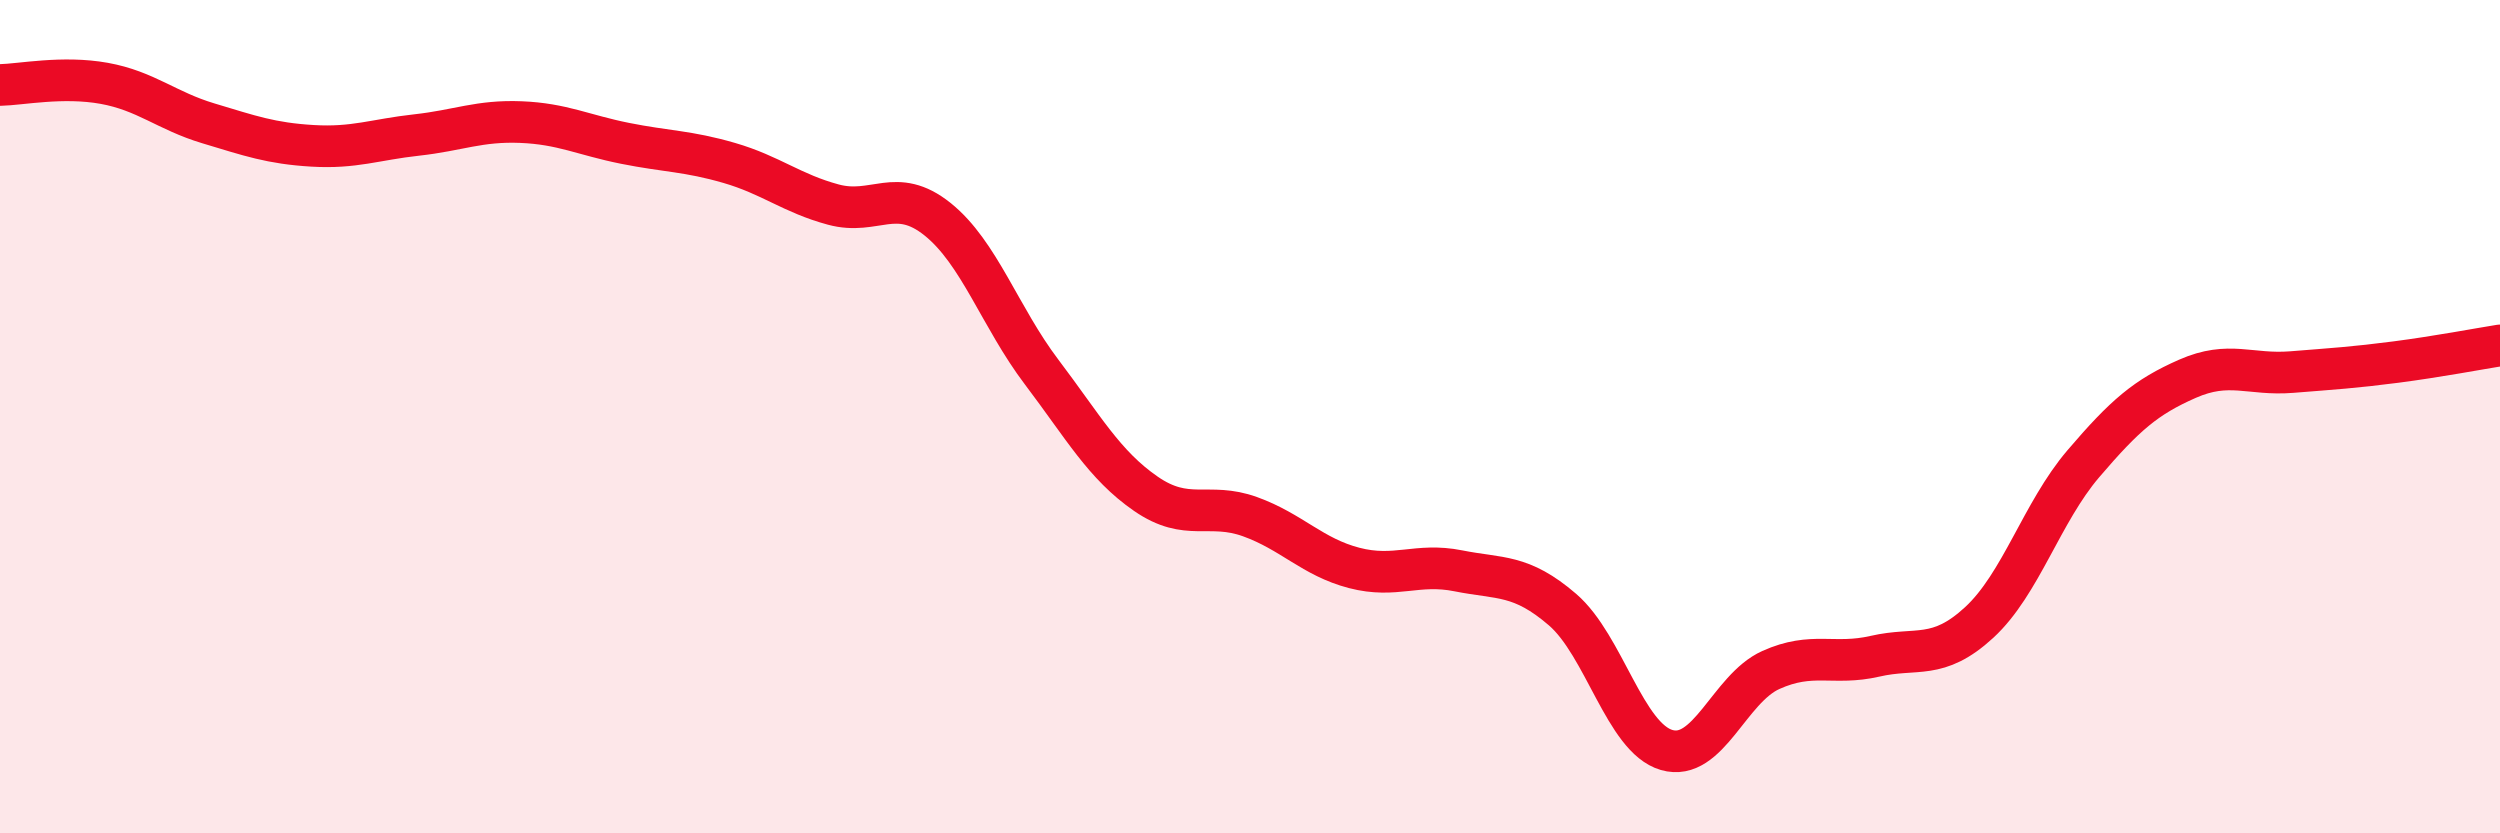 
    <svg width="60" height="20" viewBox="0 0 60 20" xmlns="http://www.w3.org/2000/svg">
      <path
        d="M 0,2.04 C 0.5,2.03 1.5,1.82 2.5,2 C 3.5,2.18 4,2.66 5,2.96 C 6,3.26 6.5,3.44 7.5,3.5 C 8.5,3.56 9,3.35 10,3.24 C 11,3.13 11.5,2.89 12.5,2.93 C 13.5,2.97 14,3.24 15,3.44 C 16,3.64 16.5,3.62 17.5,3.91 C 18.5,4.2 19,4.64 20,4.91 C 21,5.18 21.5,4.46 22.5,5.26 C 23.5,6.06 24,7.61 25,8.93 C 26,10.25 26.5,11.16 27.5,11.85 C 28.5,12.54 29,12.04 30,12.4 C 31,12.76 31.5,13.37 32.5,13.63 C 33.5,13.89 34,13.5 35,13.7 C 36,13.9 36.5,13.77 37.5,14.63 C 38.5,15.49 39,17.71 40,18 C 41,18.29 41.5,16.53 42.5,16.08 C 43.5,15.63 44,15.98 45,15.75 C 46,15.52 46.5,15.86 47.5,14.94 C 48.5,14.02 49,12.3 50,11.13 C 51,9.96 51.5,9.53 52.5,9.09 C 53.5,8.65 54,9.01 55,8.93 C 56,8.85 56.5,8.82 57.5,8.69 C 58.5,8.56 59.5,8.37 60,8.29L60 20L0 20Z"
        fill="#EB0A25"
        opacity="0.1"
        stroke-linecap="round"
        stroke-linejoin="round"
      />
      <path
        d="M 0,2.04 C 0.5,2.03 1.5,1.82 2.5,2 C 3.5,2.18 4,2.66 5,2.96 C 6,3.26 6.5,3.44 7.5,3.5 C 8.5,3.56 9,3.35 10,3.24 C 11,3.13 11.5,2.89 12.5,2.93 C 13.5,2.97 14,3.24 15,3.44 C 16,3.64 16.5,3.62 17.5,3.91 C 18.5,4.2 19,4.64 20,4.91 C 21,5.18 21.5,4.46 22.5,5.26 C 23.5,6.06 24,7.61 25,8.93 C 26,10.25 26.5,11.16 27.5,11.85 C 28.5,12.54 29,12.04 30,12.4 C 31,12.76 31.5,13.37 32.5,13.63 C 33.5,13.89 34,13.5 35,13.7 C 36,13.9 36.5,13.77 37.5,14.63 C 38.5,15.49 39,17.71 40,18 C 41,18.29 41.5,16.53 42.5,16.08 C 43.5,15.63 44,15.98 45,15.75 C 46,15.52 46.5,15.86 47.5,14.94 C 48.5,14.02 49,12.3 50,11.13 C 51,9.96 51.5,9.53 52.5,9.09 C 53.5,8.65 54,9.01 55,8.93 C 56,8.85 56.5,8.82 57.5,8.69 C 58.5,8.56 59.5,8.37 60,8.29"
        stroke="#EB0A25"
        stroke-width="1"
        fill="none"
        stroke-linecap="round"
        stroke-linejoin="round"
      />
    </svg>
  